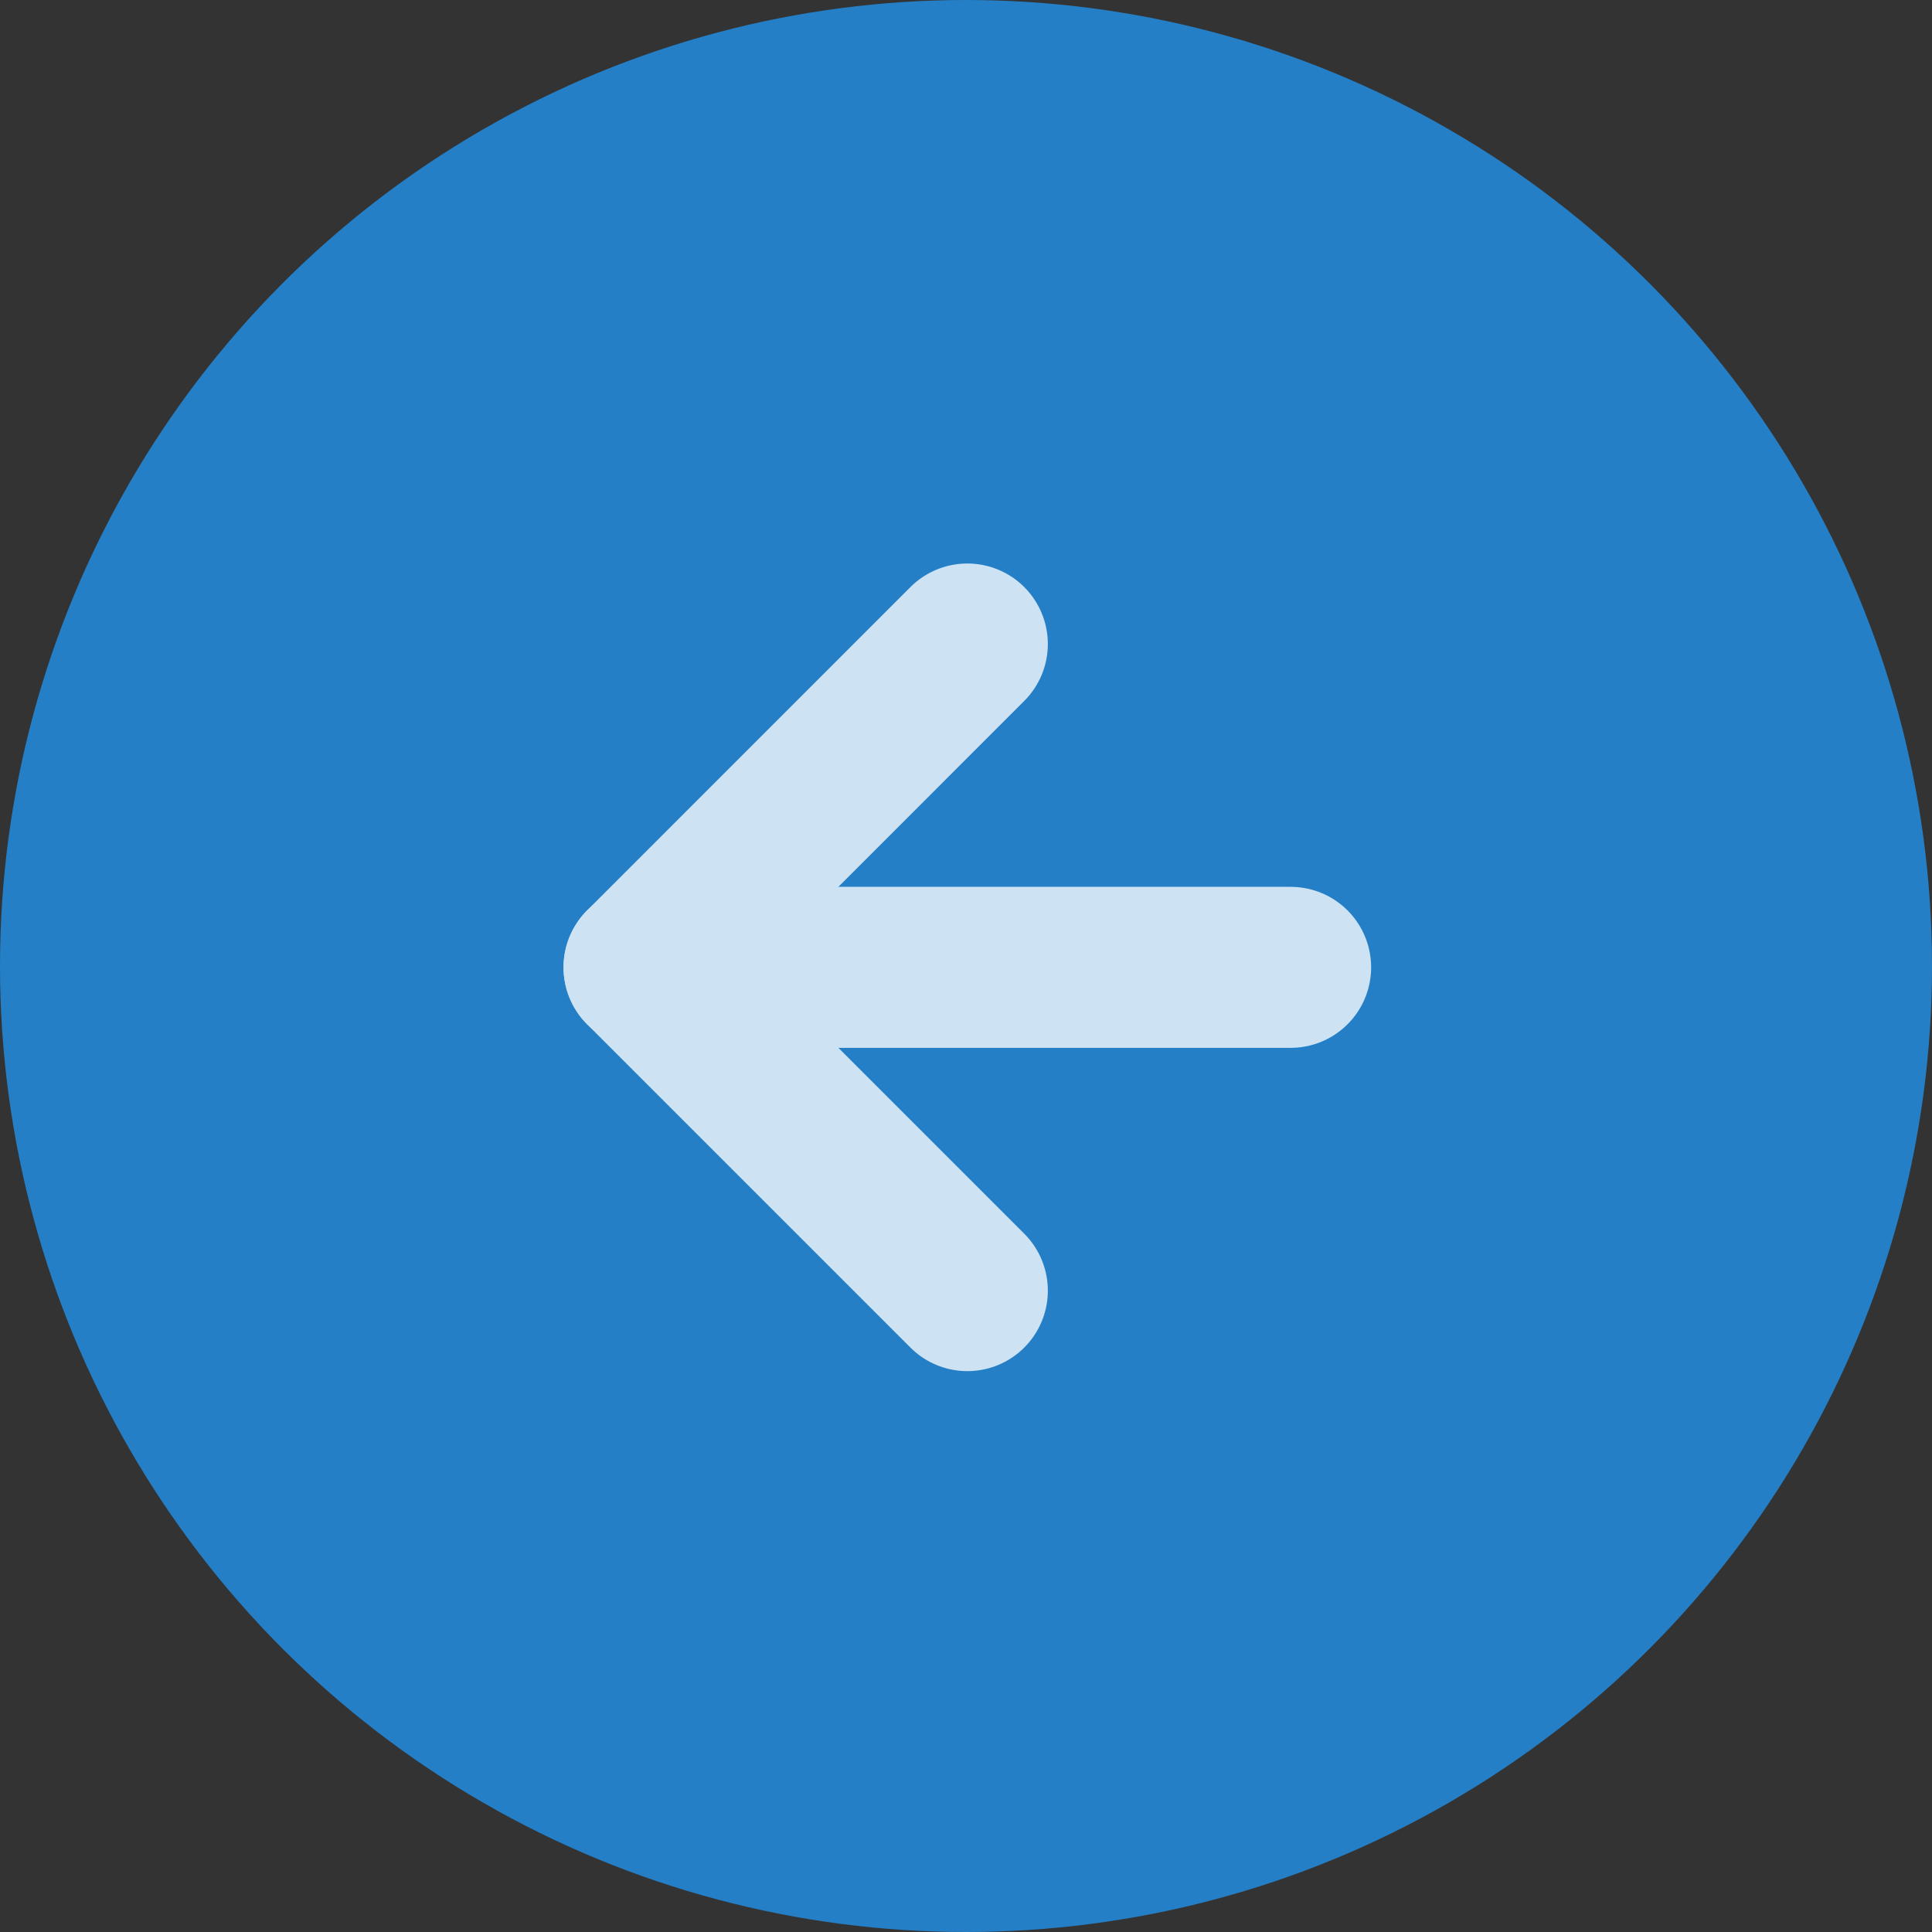 <svg xmlns="http://www.w3.org/2000/svg" width="36" height="36" viewBox="0 0 36 36">
  <rect x="0" y="0" width="36" height="36" fill="#333333" stroke="none"/>
  <g id="Raggruppa_4543" data-name="Raggruppa 4543" transform="translate(-77 -77)">
    <circle id="Ellisse_899" data-name="Ellisse 899" cx="18" cy="18" r="18" transform="translate(77 77)" fill="#247fc6"/>
    <g id="Icon_feather-arrow-right" data-name="Icon feather-arrow-right" transform="translate(101.049 101.049) rotate(-180)" opacity="0.77">
      <path id="Tracciato_522" data-name="Tracciato 522" d="M7.5,18H19.549" transform="translate(-7.5 -11.976)" fill="none" stroke="#fff" stroke-linecap="round" stroke-linejoin="round" stroke-width="3"/>
      <path id="Tracciato_523" data-name="Tracciato 523" d="M18,7.5l6.024,6.024L18,19.549" transform="translate(-11.976 -7.5)" fill="none" stroke="#fff" stroke-linecap="round" stroke-linejoin="round" stroke-width="3"/>
    </g>
  </g>
</svg>
